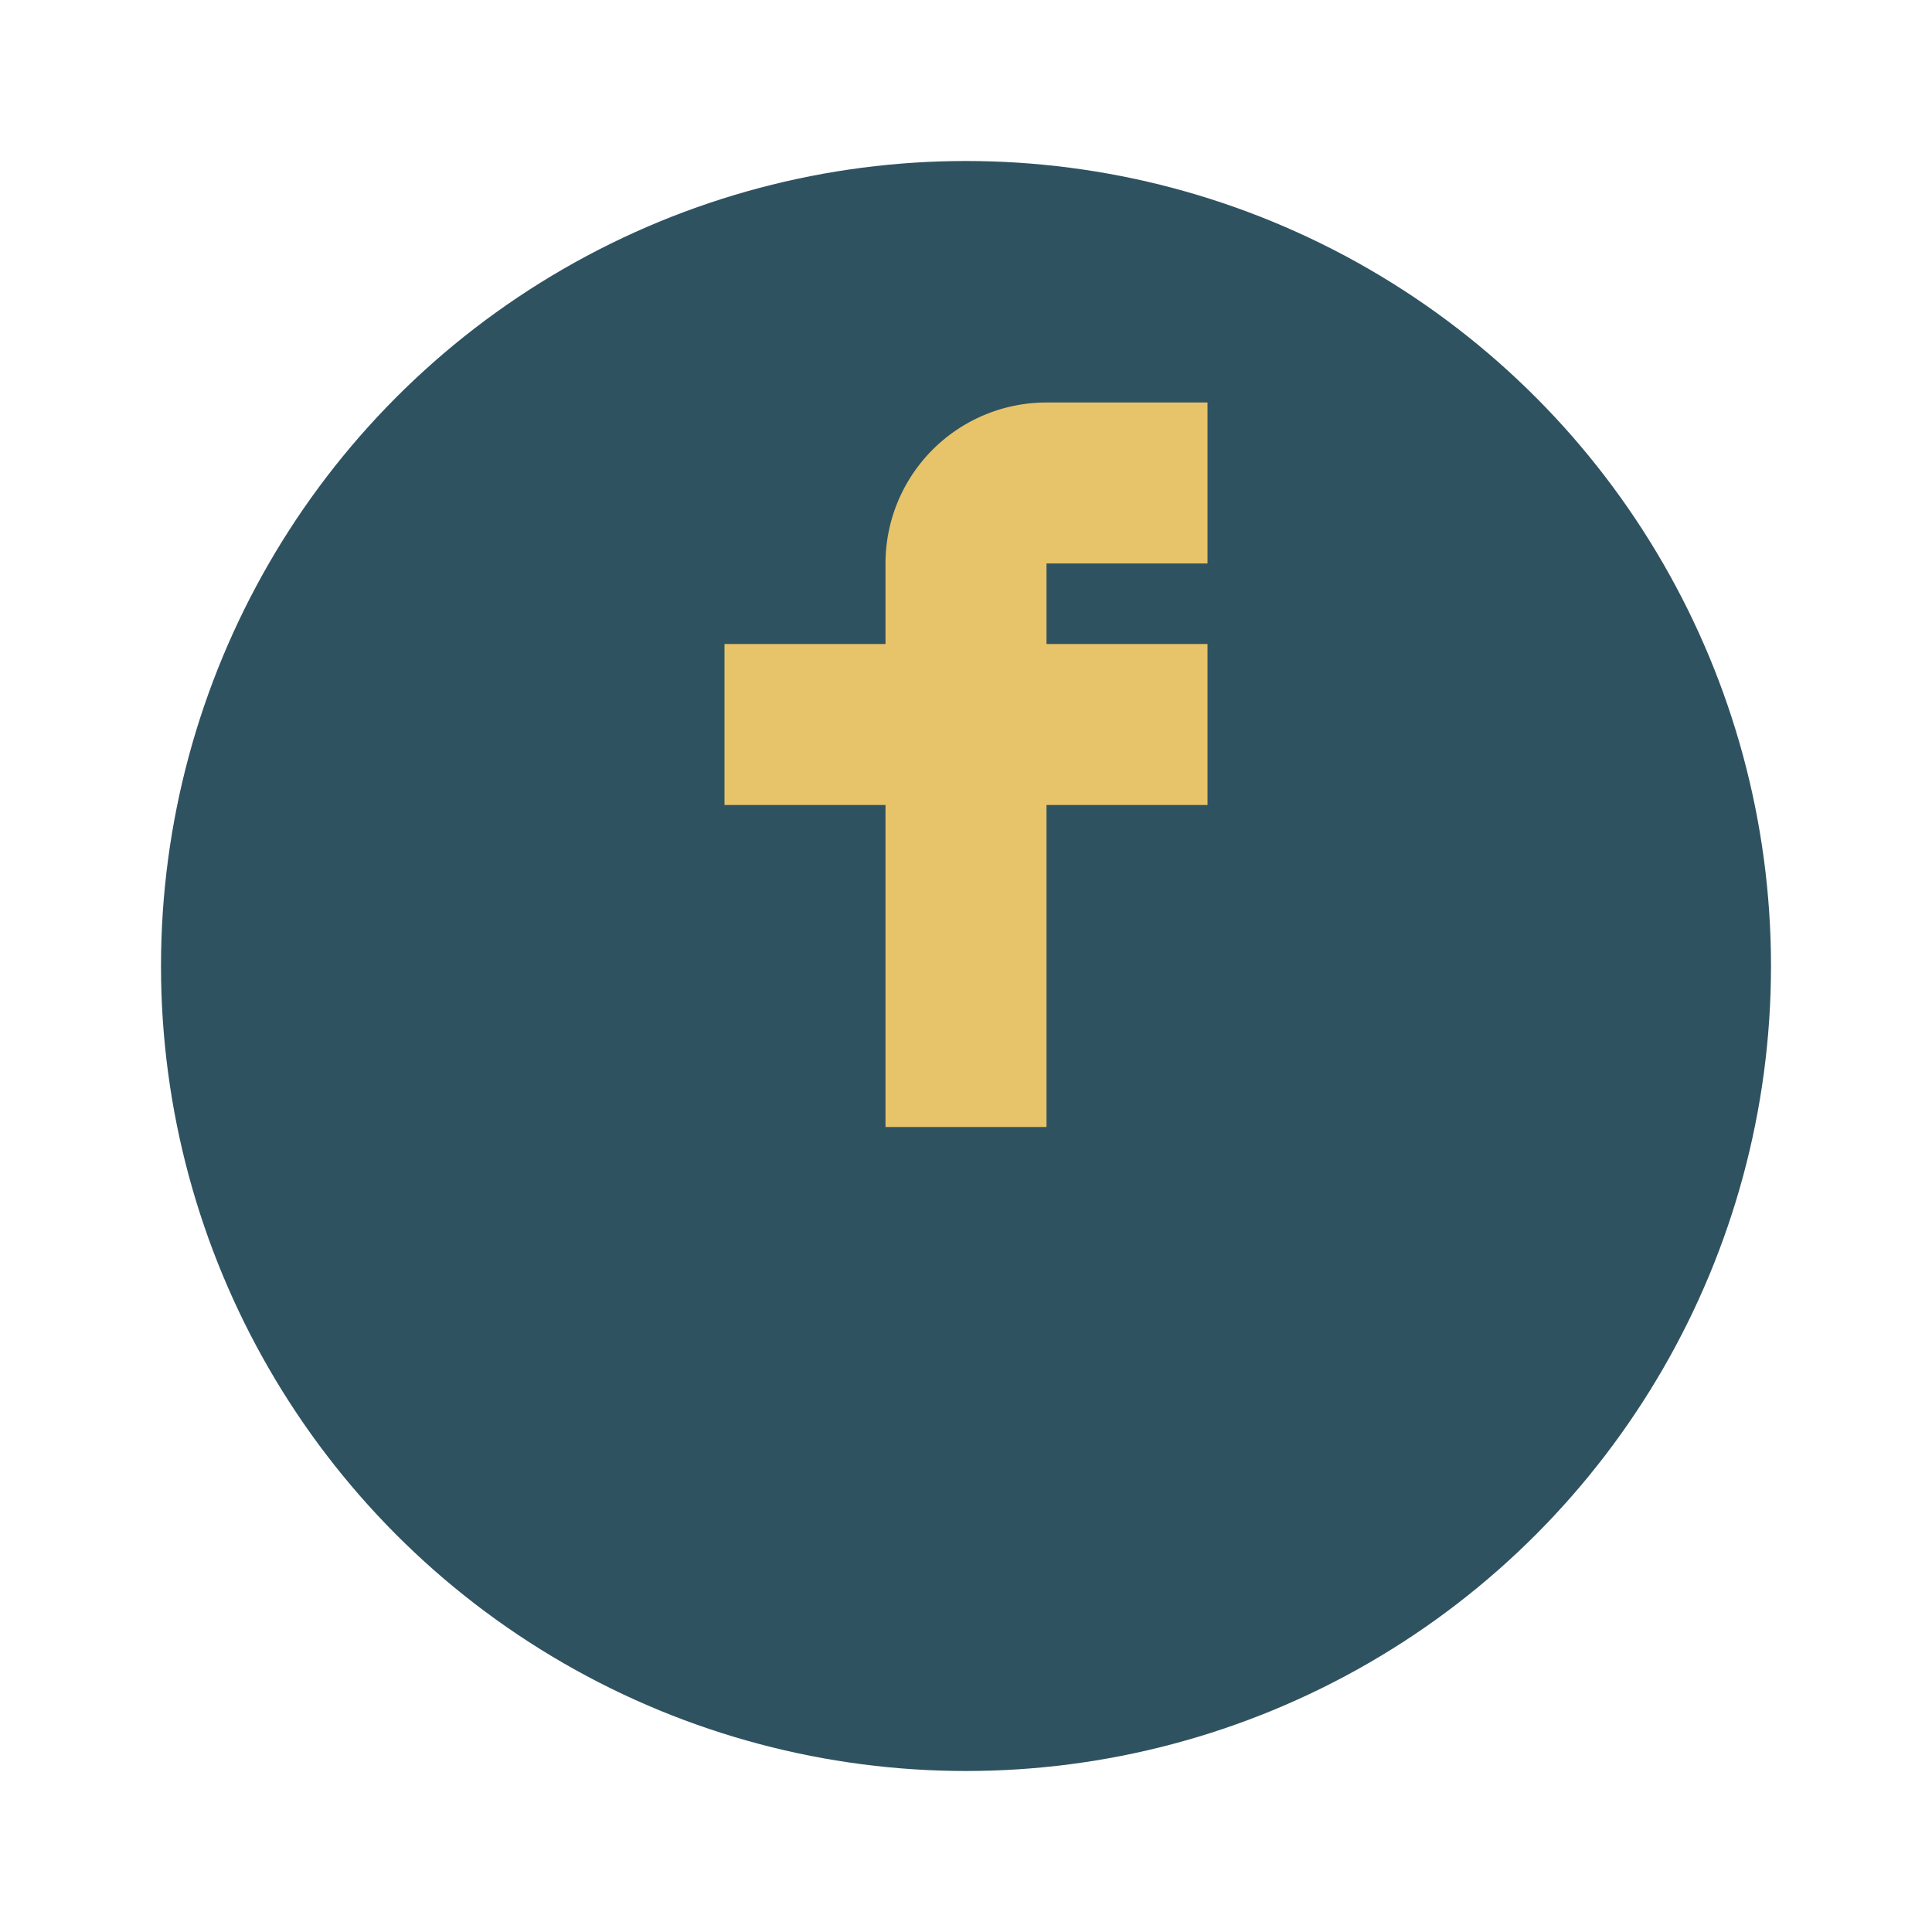 <?xml version="1.0" encoding="UTF-8"?>
<svg xmlns="http://www.w3.org/2000/svg" width="24" height="24" viewBox="0 0 24 24"><circle cx="12" cy="12" r="10" fill="#2F5261"/><path d="M13 8h2v2h-2v4h-2v-4H9V8h2V7a2 2 0 0 1 2-2h2v2h-2v1z" fill="#E7C46A"/></svg>